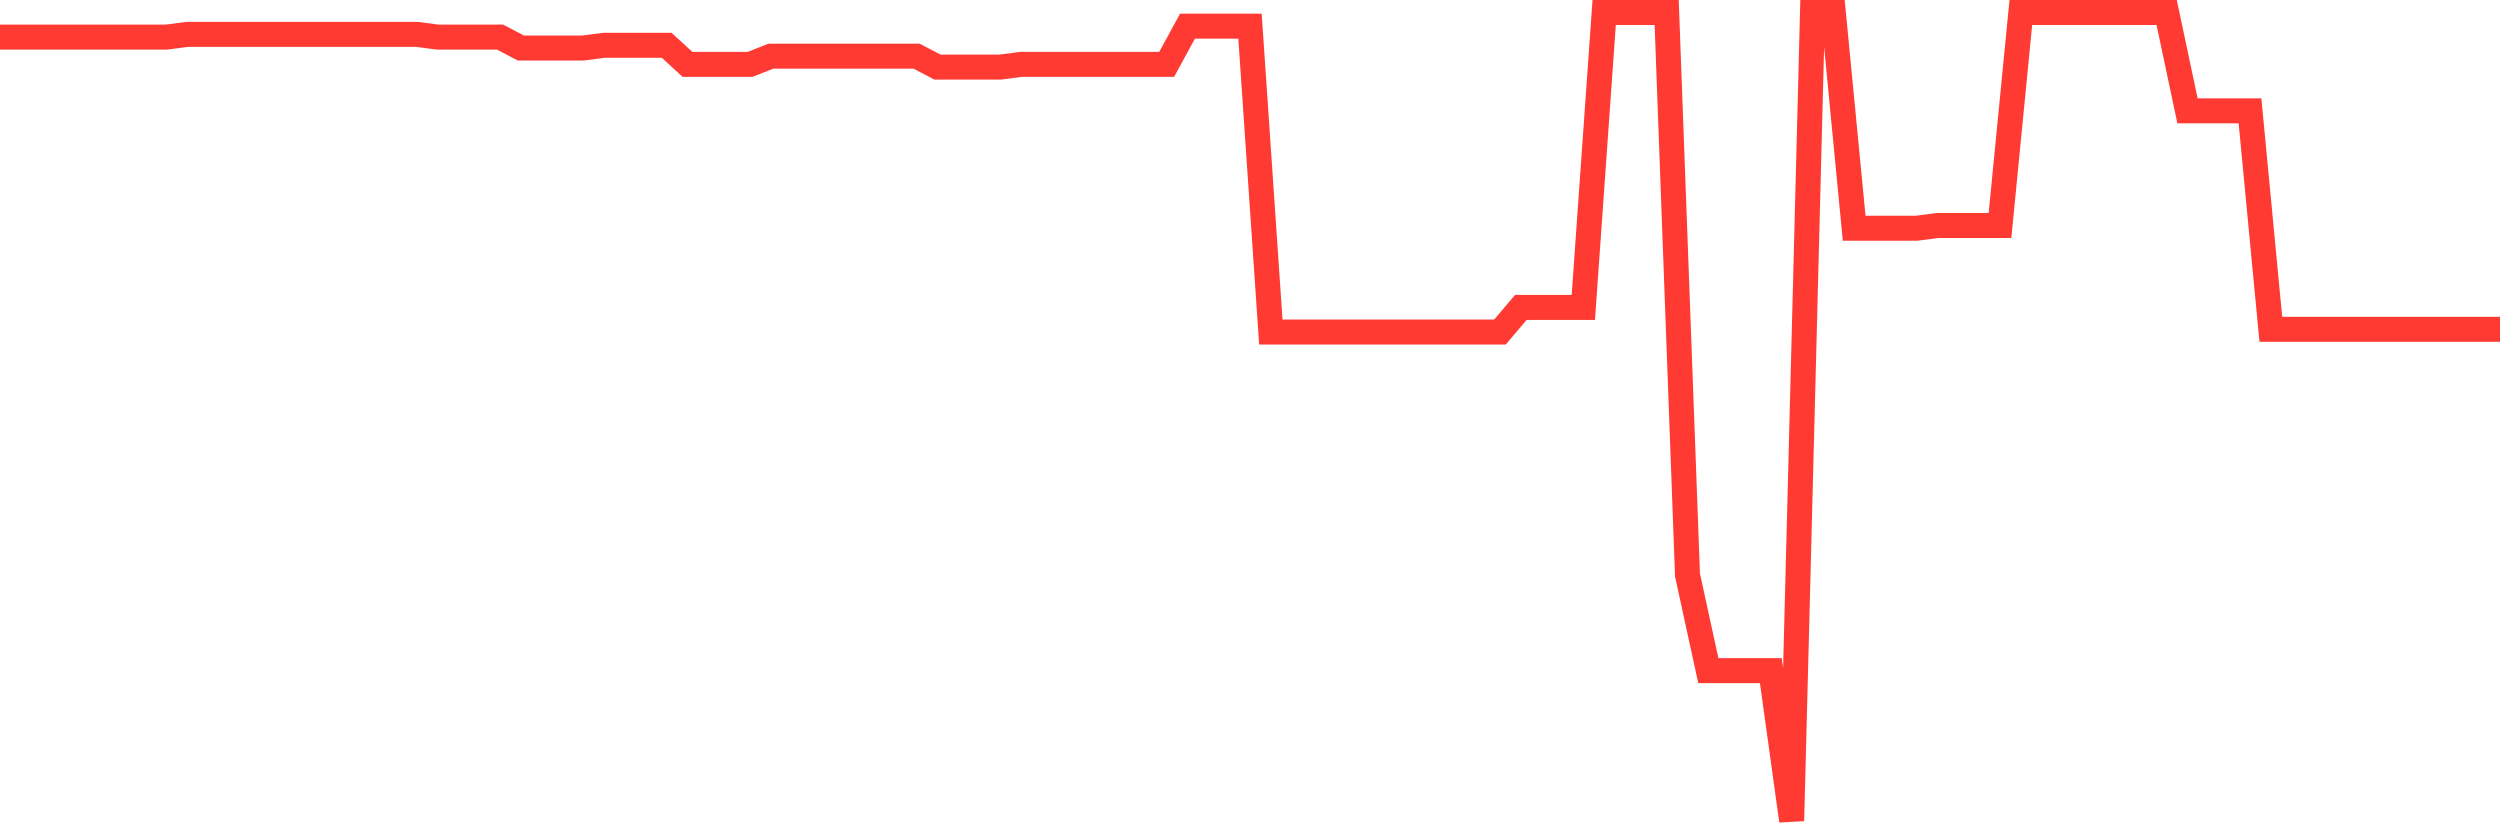 <svg
  xmlns="http://www.w3.org/2000/svg"
  xmlns:xlink="http://www.w3.org/1999/xlink"
  width="120"
  height="40"
  viewBox="0 0 120 40"
  preserveAspectRatio="none"
>
  <polyline
    points="0,1.78 1,1.78 2,1.78 3,1.78 4,1.78 5,1.78 6,1.78 7,1.78 8,1.78 9,1.649 10,1.649 11,1.649 12,1.649 13,1.649 14,1.649 15,1.649 16,1.649 17,1.649 18,1.649 19,1.649 20,1.649 21,1.78 22,1.78 23,1.78 24,1.78 25,2.304 26,2.304 27,2.304 28,2.304 29,2.173 30,2.173 31,2.173 32,2.173 33,3.091 34,3.091 35,3.091 36,3.091 37,2.697 38,2.697 39,2.697 40,2.697 41,2.697 42,2.697 43,2.697 44,2.697 45,3.222 46,3.222 47,3.222 48,3.222 49,3.091 50,3.091 51,3.091 52,3.091 53,3.091 54,3.091 55,3.091 56,3.091 57,1.255 58,1.255 59,1.255 60,1.255 61,15.936 62,15.936 63,15.936 64,15.936 65,15.936 66,15.936 67,15.936 68,15.936 69,15.936 70,15.936 71,15.936 72,15.936 73,14.757 74,14.757 75,14.757 76,14.757 77,0.6 78,0.6 79,0.6 80,0.6 81,27.603 82,32.191 83,32.191 84,32.191 85,32.191 86,39.4 87,0.6 88,0.6 89,10.955 90,10.955 91,10.955 92,10.955 93,10.824 94,10.824 95,10.824 96,10.824 97,0.6 98,0.6 99,0.6 100,0.6 101,0.6 102,0.6 103,0.6 104,0.6 105,5.319 106,5.319 107,5.319 108,5.319 109,15.805 110,15.805 111,15.805 112,15.805 113,15.805 114,15.805 115,15.805 116,15.805 117,15.805 118,15.805 119,15.805 120,15.805"
    fill="none"
    stroke="#ff3a33"
    stroke-width="1.2"
  >
  </polyline>
</svg>